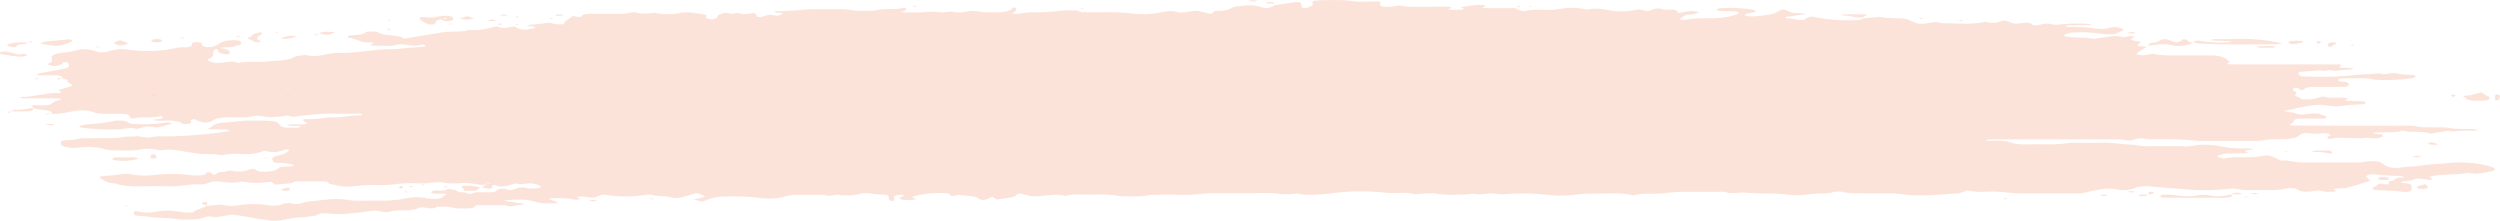<svg width="1325" height="117" viewBox="0 0 1325 117" fill="none" xmlns="http://www.w3.org/2000/svg">
<path d="M272.611 13.117C272.576 13.167 272.576 13.219 272.611 13.269V13.117Z" fill="#F8C8B4" fill-opacity="0.5"/>
<path d="M1299.33 86.218C1302.22 86.039 1305.2 86.039 1308.1 86.218C1312.79 86.53 1317.04 87.304 1320.25 88.428C1320.88 88.555 1321.4 88.729 1321.76 88.936C1322.12 89.142 1322.31 89.374 1322.31 89.61C1322.31 89.846 1322.12 90.078 1321.76 90.285C1321.4 90.491 1320.88 90.666 1320.25 90.792C1317.92 91.341 1315.34 91.778 1312.6 92.087C1311.24 92.214 1308.66 91.452 1307.69 91.656C1301.66 92.799 1294.18 92.189 1288.38 93.46C1286.21 93.942 1288.62 93.942 1288.79 94.578C1288.95 95.213 1288.62 95.619 1286.21 95.213C1283.8 94.806 1281.79 94.095 1279.13 95.213C1277.84 95.772 1273.98 96.178 1273.1 96.356C1272.21 96.534 1272.53 96.991 1273.82 96.991C1276.64 97.144 1278.08 97.754 1278.08 98.516V100.853C1277.98 101.002 1277.78 101.143 1277.5 101.266C1277.22 101.389 1276.86 101.493 1276.44 101.569C1276.02 101.646 1275.56 101.694 1275.08 101.711C1274.6 101.727 1274.12 101.712 1273.66 101.667C1271.81 101.514 1271.16 101.26 1268.27 101.082C1265.37 100.904 1262.39 100.93 1259.58 100.752C1259.21 100.729 1258.87 100.682 1258.57 100.614C1258.27 100.546 1258.01 100.459 1257.82 100.359C1257.63 100.258 1257.51 100.146 1257.47 100.03C1257.42 99.914 1257.46 99.796 1257.57 99.685C1258.41 98.986 1259.4 98.307 1260.54 97.652C1261.59 96.915 1262.88 97.449 1263.92 97.652C1264.97 97.855 1266.1 97.83 1266.1 97.398C1266.18 96.966 1266.18 96.534 1266.1 96.102C1269.88 95.975 1268.35 94.12 1272.77 94.12C1273.01 94.139 1273.26 94.132 1273.47 94.099C1273.69 94.067 1273.87 94.011 1273.97 93.942C1274.08 93.874 1274.1 93.795 1274.05 93.721C1273.99 93.647 1273.85 93.582 1273.66 93.536C1273.34 93.434 1272.93 93.282 1272.53 93.282C1267.72 93.193 1262.98 92.885 1258.45 92.367C1257.86 92.328 1257.24 92.337 1256.66 92.393C1256.08 92.448 1255.56 92.549 1255.13 92.686C1254.71 92.822 1254.4 92.99 1254.23 93.174C1254.07 93.358 1254.05 93.552 1254.19 93.739C1254.76 94.437 1255.46 95.124 1256.28 95.797C1252.09 97.118 1247.99 98.465 1243.48 99.659C1242.2 99.99 1240.91 99.558 1237.93 99.99C1234.96 100.421 1239.46 100.98 1237.93 101.362C1236.9 101.573 1235.7 101.685 1234.47 101.685C1233.24 101.685 1232.04 101.573 1231.01 101.362C1229.89 101.209 1229.48 100.65 1227.39 101.057C1223.13 101.895 1219.51 101.971 1217.09 100.117C1216.21 99.532 1212.43 99.583 1210.49 100.117C1209.36 100.385 1208.05 100.576 1206.67 100.677C1205.28 100.777 1203.84 100.786 1202.45 100.701C1196.74 100.472 1190.62 101.362 1185.31 100.091C1184.68 99.984 1183.97 99.929 1183.26 99.929C1182.54 99.929 1181.84 99.984 1181.21 100.091C1172.96 101.03 1163.94 101.03 1155.7 100.091C1150.55 99.795 1145.48 99.396 1140.49 98.897C1138.89 98.66 1137.07 98.614 1135.37 98.769C1133.67 98.923 1132.2 99.266 1131.24 99.735C1130.32 100.207 1128.85 100.546 1127.15 100.679C1125.45 100.812 1123.65 100.729 1122.15 100.447C1120.86 100.108 1119.24 99.922 1117.56 99.922C1115.88 99.922 1114.26 100.108 1112.97 100.447C1111.12 100.853 1108.55 101.031 1106.86 101.641C1106.08 101.935 1105.09 102.165 1103.97 102.311C1102.85 102.457 1101.63 102.515 1100.42 102.48H1070.81C1064.94 102.48 1059.87 101.235 1053.67 101.565C1051.75 101.715 1049.74 101.731 1047.8 101.613C1045.85 101.494 1044.01 101.244 1042.41 100.879C1040.23 101.565 1039.35 102.835 1035 102.556C1027.31 103.481 1018.99 103.753 1010.86 103.343C1004.11 101.946 996.461 102.683 989.3 102.48C984.633 102.327 980.369 102.734 976.587 101.667C975.925 101.561 975.195 101.507 974.455 101.507C973.714 101.507 972.984 101.561 972.322 101.667C968.38 102.988 962.828 102.251 958.563 102.988C956.617 103.313 954.448 103.482 952.247 103.482C950.045 103.482 947.877 103.313 945.93 102.988C944.127 102.769 942.227 102.64 940.298 102.607C935.432 102.653 930.567 102.508 925.814 102.175C922.193 101.667 917.446 103.14 914.147 101.667H898.054C892.587 101.485 887.061 101.729 881.962 102.378C877.536 103.115 871.18 102.098 866.593 103.394C866.37 103.432 866.122 103.452 865.869 103.452C865.616 103.452 865.367 103.432 865.145 103.394C858.949 102.022 851.868 102.632 845.109 102.632C841.726 102.575 838.345 102.757 835.212 103.166C832.667 103.507 829.931 103.682 827.166 103.682C824.401 103.682 821.665 103.507 819.12 103.166C812.632 102.438 805.614 102.323 798.923 102.835C797.887 102.948 796.788 102.993 795.695 102.966C794.602 102.94 793.537 102.844 792.567 102.683C788.785 101.87 784.762 103.75 780.738 102.683C773.961 103.493 766.447 103.429 759.818 102.505C758.829 102.466 757.829 102.466 756.841 102.505C753.864 102.327 751.369 103.42 747.587 102.505C745.737 102.022 741.875 102.353 738.897 102.353C736.513 102.31 734.158 102.164 731.897 101.921C724.953 101.185 717.438 101.185 710.494 101.921C703.011 102.734 694.964 104.131 686.918 102.556C685.296 102.843 683.467 102.994 681.607 102.994C679.748 102.994 677.919 102.843 676.297 102.556C672.484 102.251 668.517 102.191 664.629 102.378H642.422C636.709 102.53 632.042 103.521 626.329 103.267C621.432 103.115 616.5 103.115 611.604 103.267C610.157 103.285 608.748 103.416 607.5 103.648C603.316 104.411 598.81 103.903 594.465 104.055C589.792 103.157 584.217 102.848 578.855 103.191C574.108 103.191 568.958 102.657 564.694 103.826C559.464 102.556 554.716 103.75 549.727 104.055C548.741 104.092 547.741 104.056 546.805 103.95C545.87 103.844 545.025 103.671 544.336 103.445C543.049 103.115 540.876 102.53 539.911 102.683C538.945 102.835 538.784 103.471 538.141 103.877C536.37 104.97 532.186 105.046 529.692 105.554C527.198 106.062 527.761 105.275 527.198 104.944C525.266 103.902 525.669 104.233 523.979 105.173C522.289 106.113 519.714 106.189 518.829 105.325C516.979 103.598 511.829 103.903 508.289 103.293C507.886 103.216 506.84 103.471 505.875 103.725C504.909 103.979 503.783 103.928 503.783 103.496C503.461 102.48 501.61 102.276 498.794 102.276C496.119 102.252 493.456 102.4 490.967 102.71C488.478 103.02 486.213 103.486 484.311 104.08C482.782 104.538 483.908 104.665 484.713 105.224C485.517 105.783 486.644 105.097 485.517 105.605C484.479 105.805 483.319 105.933 482.112 105.981C480.906 106.03 479.68 105.997 478.517 105.884C477.858 105.775 477.351 105.592 477.098 105.371C476.845 105.15 476.863 104.907 477.149 104.69C477.49 104.398 478.009 104.131 478.678 103.902C479.322 103.598 479.161 103.267 477.873 103.267C477.403 103.237 476.918 103.237 476.448 103.267C475.977 103.298 475.532 103.358 475.138 103.445C474.475 103.649 474.049 103.918 473.931 104.207C473.849 104.52 473.849 104.835 473.931 105.148C473.85 105.681 474.494 106.316 472.241 106.621C471.839 106.189 471.034 105.783 471.034 105.325C470.954 105.021 470.954 104.715 471.034 104.411C471.114 103.699 470.39 103.14 467.896 103.14C465.972 103.138 464.074 102.999 462.344 102.734C461.438 102.487 460.282 102.351 459.085 102.351C457.889 102.351 456.732 102.487 455.826 102.734C454.266 103.177 452.325 103.464 450.249 103.559C448.172 103.654 446.053 103.552 444.159 103.267C442.228 103.013 439.412 104.436 436.917 103.267H420.825C419.36 103.307 418.003 103.526 417.043 103.877C415.078 104.582 412.397 105.049 409.46 105.197C406.523 105.346 403.514 105.166 400.95 104.69C394.897 104.081 388.472 103.933 382.202 104.258C377.938 104.233 374.96 106.037 373.19 106.52C371.42 107.002 371.501 106.799 369.569 106.24C367.638 105.681 366.834 105.656 370.535 105.046C374.236 104.436 374.397 104.004 371.259 103.013C370.455 102.708 369.569 102.149 367.799 102.708L361.282 104.614C360.937 104.726 360.524 104.815 360.068 104.876C359.612 104.937 359.122 104.968 358.626 104.968C358.131 104.968 357.641 104.937 357.185 104.876C356.729 104.815 356.316 104.726 355.971 104.614C352.994 103.75 348.327 104.258 345.35 103.242C344.465 102.937 342.775 103.14 341.327 103.394C338.516 103.837 335.435 104.083 332.296 104.113C329.157 104.144 326.034 103.959 323.142 103.572C322.28 103.437 321.393 103.318 320.487 103.216C318.797 103.115 318.073 103.496 317.188 103.877C314.854 104.97 314.693 104.995 310.75 104.36C310.133 104.249 309.452 104.179 308.748 104.152C308.043 104.126 307.328 104.145 306.647 104.207C305.601 104.334 305.601 104.538 306.647 104.868C307.059 105.105 307.331 105.363 307.452 105.63C306.566 105.834 305.359 105.834 304.796 105.834C302.985 105.44 300.928 105.172 298.763 105.05C296.599 104.927 294.376 104.952 292.244 105.122C290.796 105.249 290.715 105.452 291.761 105.808C292.835 106.122 293.831 106.462 294.738 106.825C295.157 107.029 295.38 107.267 295.382 107.511C295.382 107.714 294.658 107.714 294.175 107.714C293.696 107.739 293.206 107.739 292.727 107.714C291.042 107.84 289.284 107.827 287.62 107.675C285.957 107.524 284.445 107.24 283.232 106.85C279.048 105.351 273.576 105.732 268.266 106.113C267.863 106.113 267.381 106.393 267.381 106.393C267.718 106.507 268.096 106.61 268.507 106.697L277.197 107.942C278.002 108.07 277.599 108.552 276.473 108.552C273.496 108.527 270.921 110.178 267.783 108.756H253.139C252.575 108.756 251.61 109.213 251.61 109.467C251.56 109.62 251.414 109.768 251.179 109.903C250.944 110.037 250.625 110.156 250.242 110.251C249.859 110.346 249.419 110.415 248.949 110.455C248.479 110.495 247.988 110.505 247.506 110.483C244.931 110.483 241.713 110.687 239.46 109.975C237.207 109.264 234.23 109.619 231.413 109.619C231.374 109.763 231.227 109.903 230.984 110.025C230.742 110.148 230.41 110.25 230.018 110.325C229.625 110.399 229.182 110.443 228.726 110.453C228.269 110.463 227.811 110.438 227.39 110.382C225.298 110.178 223.689 109.416 221.516 110.382C220.755 110.785 219.624 111.105 218.274 111.3C216.923 111.495 215.416 111.556 213.953 111.474C212.747 111.4 211.504 111.415 210.318 111.516C209.133 111.617 208.037 111.803 207.113 112.059C206.796 112.177 206.402 112.271 205.957 112.336C205.512 112.401 205.028 112.435 204.539 112.435C204.049 112.435 203.565 112.401 203.12 112.336C202.676 112.271 202.281 112.177 201.964 112.059C201.298 111.85 200.437 111.715 199.509 111.674C198.581 111.633 197.636 111.688 196.814 111.83C182.411 113.583 181.365 113.786 173.319 113.126C170.181 112.846 169.376 113.202 168.491 113.761C167.606 114.32 164.709 114.574 162.537 114.904C161.247 115.099 159.857 115.22 158.433 115.26C153.122 115.438 149.34 117.369 143.949 116.937C138.967 116.352 134.193 115.602 129.707 114.701C127.929 114.471 126.207 114.199 124.558 113.888C123.512 113.71 123.109 113.685 122.063 113.888C119.247 114.346 116.592 114.752 114.017 115.159C111.12 114.295 109.109 114.803 107.097 115.565C106.515 115.809 105.74 116.001 104.851 116.121C103.962 116.241 102.989 116.286 102.028 116.251C99.534 116.251 96.556 116.607 94.706 116.251C89.958 115.311 84.406 115.641 79.579 114.955C77.835 114.71 75.994 114.539 74.107 114.447C70.888 114.295 70.888 113.507 70.888 112.745C70.969 112.364 71.049 111.627 72.9 112.008C74.374 112.422 76.278 112.651 78.251 112.651C80.224 112.651 82.128 112.422 83.602 112.008C85.127 111.768 86.807 111.644 88.51 111.644C90.213 111.644 91.893 111.768 93.418 112.008C95.269 112.16 97.441 112.618 98.729 112.694C100.016 112.77 102.591 112.567 102.591 112.389C103.476 110.966 108.143 110.331 109.431 109.035C111.262 108.951 113.067 108.815 114.822 108.629C116.029 108.629 116.753 108.247 118.362 108.629C119.464 108.927 120.843 109.106 122.292 109.138C123.741 109.17 125.185 109.054 126.408 108.806C128.723 108.386 131.333 108.155 134.002 108.133C136.67 108.111 139.315 108.298 141.696 108.679C142.318 108.821 143.024 108.922 143.773 108.974C144.521 109.027 145.296 109.031 146.049 108.986C146.803 108.94 147.519 108.847 148.154 108.711C148.789 108.576 149.33 108.401 149.743 108.197C150.028 108.034 150.434 107.895 150.927 107.793C151.42 107.691 151.985 107.629 152.571 107.611C153.158 107.594 153.749 107.622 154.294 107.693C154.839 107.764 155.32 107.876 155.697 108.019C156.349 108.088 157.046 108.103 157.723 108.063C158.399 108.023 159.031 107.929 159.559 107.79C162.697 106.393 168.089 106.545 172.273 105.859C174.482 105.561 176.885 105.436 179.28 105.494C181.675 105.551 183.991 105.79 186.032 106.189C189.733 106.697 194.722 106.189 199.067 106.342C204.866 106.538 210.701 106.089 215.562 105.071C217.09 104.694 218.974 104.489 220.913 104.489C222.852 104.489 224.736 104.694 226.264 105.071C227.937 105.383 229.931 105.474 231.816 105.325C234.954 105.046 234.471 103.801 236.644 103.191C236 103.013 236.322 102.657 234.873 102.657H230.528C230.176 102.635 229.844 102.589 229.553 102.522C229.263 102.455 229.022 102.37 228.846 102.271C228.67 102.172 228.564 102.062 228.535 101.949C228.506 101.836 228.555 101.722 228.678 101.616C228.792 101.477 229.003 101.348 229.295 101.238C229.588 101.128 229.954 101.04 230.367 100.98H234.793C235.424 100.939 235.997 100.835 236.43 100.685C236.864 100.534 237.136 100.344 237.207 100.142C238.641 100.212 239.976 100.417 241.038 100.729C242.1 101.042 242.839 101.448 243.161 101.895H246.138C248.391 103.039 249.598 103.039 252.012 101.895H260.058C263.679 101.895 262.472 100.676 264.403 100.294C264.955 100.148 265.653 100.067 266.375 100.067C267.096 100.067 267.795 100.148 268.346 100.294C270.197 100.879 270.921 101.006 273.013 100.142C275.105 99.278 277.117 98.999 280.094 99.837C280.979 100.015 282.991 99.837 284.358 99.837C284.81 99.803 285.235 99.74 285.608 99.653C285.982 99.566 286.295 99.455 286.531 99.329C287.577 98.541 283.312 97.169 280.818 97.169C278.324 97.169 276.071 98.16 273.415 97.169L269.07 98.414C268.656 98.556 268.148 98.666 267.581 98.738C267.015 98.81 266.405 98.841 265.796 98.828C265.187 98.816 264.595 98.761 264.061 98.668C263.528 98.574 263.068 98.444 262.714 98.287C262.017 98.101 261.189 97.97 260.3 97.906C259.978 97.677 260.783 97.449 259.254 97.296C257.725 97.144 257.242 97.525 257.242 97.906C253.139 98.236 249.759 96.788 246.38 96.966C243 97.144 238.816 97.449 236.322 96.966C231.252 95.95 227.31 97.372 222.723 97.195C217.915 96.851 212.877 97.049 208.481 97.754C205.271 98.092 201.86 98.197 198.504 98.058C194.641 98.018 190.798 98.243 187.239 98.719C182.491 99.456 178.388 98.186 174.445 97.372C174.204 96.407 172.434 96.102 169.537 96.102H156.502C154.732 97.626 149.823 97.347 146.202 97.83C145.961 97.855 145.237 97.474 144.674 97.118C144.11 96.763 144.593 96.051 142.26 96.432C140.381 96.781 138.242 96.965 136.064 96.965C133.885 96.965 131.747 96.781 129.868 96.432C128.822 96.305 128.259 96.077 127.454 96.305C123.431 97.499 119.569 96.382 115.385 96.127C111.201 95.873 109.672 98.033 105.488 97.754C99.694 97.372 95.752 98.999 90.039 98.77C84.683 98.632 79.301 98.632 73.946 98.77C71.517 98.873 69.046 98.782 66.756 98.507C64.466 98.232 62.429 97.781 60.831 97.195C56.083 97.017 55.6 95.594 53.508 94.654C53.19 94.535 52.976 94.393 52.886 94.24C52.797 94.088 52.836 93.93 52.998 93.784C53.161 93.638 53.442 93.507 53.814 93.406C54.186 93.304 54.635 93.235 55.118 93.205C57.96 93.168 60.726 92.906 63.164 92.443C64.166 92.221 65.36 92.102 66.584 92.102C67.807 92.102 69.001 92.221 70.003 92.443C71.64 92.782 73.516 92.99 75.466 93.047C77.415 93.105 79.38 93.011 81.188 92.773C84.503 92.36 88.044 92.159 91.608 92.18C95.171 92.202 98.686 92.447 101.947 92.9C105.246 93.155 108.787 93.104 109.591 91.605C109.833 91.147 110.959 91.198 111.603 91.605L113.534 92.723C114.128 92.486 114.59 92.22 114.902 91.935C115.546 90.944 118.603 91.376 120.615 90.69C122.627 90.004 123.834 90.919 125.443 90.919C126.811 90.985 128.21 90.895 129.386 90.665C130.571 90.392 131.651 90.076 132.604 89.724C133.972 89.318 135.179 89.369 135.581 89.928C135.643 90.233 136.083 90.519 136.805 90.723C137.527 90.927 138.475 91.034 139.443 91.02C140.411 91.063 141.397 91.037 142.329 90.945C143.261 90.853 144.117 90.696 144.835 90.487C146.252 90.07 147.305 89.545 147.892 88.962C148.536 88.225 151.352 88.225 152.72 88.225C154.088 88.225 155.697 87.946 155.697 87.692C155.697 87.438 154.651 87.158 153.927 86.98C152.758 86.715 151.451 86.517 150.065 86.396C148.214 86.294 144.995 86.421 144.995 85.811C144.513 84.82 143.225 83.652 146.041 82.737C147.4 82.354 148.853 82.005 150.386 81.695C151.459 81.035 152.425 80.374 153.283 79.713C153.324 79.638 153.3 79.561 153.215 79.49C153.131 79.418 152.987 79.355 152.8 79.307C152.157 79.231 152.157 79.078 152.157 79.078C150.547 79.434 149.26 79.917 147.731 80.298C147.014 80.512 146.064 80.632 145.076 80.632C144.088 80.632 143.138 80.512 142.421 80.298C141.214 80.018 139.926 79.815 138.8 80.298C137.686 80.811 136.136 81.214 134.328 81.462C132.52 81.709 130.528 81.79 128.581 81.695C126.684 81.508 124.674 81.466 122.716 81.572C120.757 81.678 118.907 81.929 117.316 82.305C113.293 81.263 107.982 82 103.718 81.263L97.281 80.222C93.74 79.662 90.119 78.773 85.694 79.662C85.13 79.739 83.843 79.535 83.038 79.358C81.908 79.079 80.543 78.91 79.112 78.874C77.681 78.838 76.249 78.936 74.992 79.154C69.601 80.171 64.21 79.662 58.899 79.662C57.464 79.581 56.159 79.348 55.198 79.002C53.485 78.451 51.277 78.08 48.873 77.939C46.469 77.798 43.986 77.894 41.761 78.214C40.704 78.355 39.552 78.41 38.411 78.373C37.27 78.337 36.177 78.21 35.231 78.005C34.286 77.8 33.519 77.523 33 77.2C32.482 76.877 32.23 76.518 32.266 76.156C32.105 74.555 32.588 74.301 36.289 74.25C39.99 74.2 42.083 73.082 45.784 73.234C48.756 73.31 51.743 73.31 54.715 73.234C58.63 73.373 62.586 73.134 66.061 72.548C67.428 72.269 69.923 72.446 71.693 72.269C74.831 71.964 76.843 73.386 79.739 72.751C82.3 72.267 85.344 72.103 88.269 72.294C94.045 72.228 99.774 71.938 105.327 71.43C110.961 71.025 116.381 70.366 121.42 69.474C121.466 69.252 121.241 69.034 120.791 68.864C120.342 68.694 119.703 68.585 119.006 68.559C116.592 68.559 113.051 68.61 111.684 68.559C110.316 68.508 110.074 68.203 110.798 67.924C112.89 67.085 112.89 65.84 116.189 65.256L129.868 63.96H140.57C145.317 63.96 147.248 64.493 148.616 66.501C149.099 67.238 149.984 67.619 152.237 67.619C154.193 67.657 156.155 67.657 158.111 67.619C158.674 67.593 159.398 67.085 159.479 67.06C159.559 67.034 158.433 66.755 158.433 66.755C156.986 66.781 155.535 66.781 154.088 66.755C153.364 66.729 151.835 66.348 152.237 66.272C152.639 66.196 153.444 66.018 153.444 66.018C155.858 65.866 159.318 65.916 160.766 65.865C162.215 65.815 163.18 65.662 162.215 64.976C160.042 63.553 159.559 63.02 164.065 63.121C168.571 63.223 172.273 62.13 176.618 62.232C180.963 62.334 183.94 61.495 187.641 61.216C189.331 61.089 192.228 61.267 191.986 60.657C191.745 60.047 189.25 60.276 186.756 60.276H179.353C173.516 60.102 167.633 60.382 162.215 61.089C160.686 61.368 158.996 61.19 156.904 61.724C154.812 62.258 153.283 61.216 151.915 61.317C150.547 61.419 149.34 61.8 147.973 61.8C146.597 61.92 145.2 62.013 143.788 62.08C140.168 62.283 137.512 60.555 133.087 61.749C129.707 62.588 125.443 62.105 121.661 62.105C119.725 62.081 117.813 62.249 116.196 62.587C114.579 62.924 113.338 63.413 112.649 63.985C110.316 65.459 107.097 65.23 103.959 63.579C103.718 63.426 103.718 63.121 102.993 63.248C102.269 63.376 101.143 63.274 101.143 63.706C101.143 64.138 101.545 64.417 101.143 65.078C100.74 65.739 97.361 66.094 96.717 65.586C96.173 65.01 94.955 64.522 93.311 64.22C91.666 63.918 89.72 63.825 87.866 63.96C86.398 64.024 84.909 64.024 83.441 63.96C82.597 63.855 81.811 63.709 81.107 63.528C81.856 63.34 82.699 63.194 83.602 63.096C85.291 63.02 86.257 62.766 86.257 62.232C86.129 61.95 85.798 61.681 85.291 61.444C81.671 62.842 75.797 61.622 71.613 62.588C69.762 62.994 69.038 62.715 68.716 61.851C68.394 60.987 67.75 60.326 64.773 60.326H55.922C54.697 60.368 53.459 60.308 52.33 60.152C51.201 59.996 50.22 59.749 49.485 59.437C48.325 58.935 46.585 58.597 44.642 58.498C42.699 58.398 40.71 58.544 39.105 58.904C35.484 59.462 32.105 60.555 27.438 60.326C27.358 59.336 27.116 58.446 22.771 58.319C21.182 58.155 19.707 57.896 18.426 57.557C18.104 57.303 17.38 57.099 17.38 56.769C17.38 56.439 15.047 56.083 17.38 55.804C18.806 55.689 20.3 55.689 21.725 55.804C22.416 55.86 23.136 55.868 23.837 55.829C24.539 55.789 25.206 55.703 25.793 55.575C26.38 55.448 26.874 55.282 27.241 55.089C27.608 54.896 27.84 54.681 27.921 54.457C28.484 53.771 30.979 53.288 32.427 52.653C32.588 52.602 31.703 52.119 31.22 52.119H12.23C11.587 52.119 9.977 51.713 10.38 51.611C10.782 51.51 11.506 51.332 11.506 51.332C15.69 51.51 18.587 50.544 22.208 50.163C23.978 49.985 25.507 49.401 27.277 49.401C30.818 49.223 34.599 49.502 30.818 47.851C32.368 47.251 34.092 46.698 35.967 46.199C39.186 45.488 38.623 44.878 36.611 43.989C35.565 43.531 35.726 42.413 35.565 42.235C35.404 42.057 34.278 41.956 33.473 41.829C32.507 39.949 31.622 39.949 29.208 39.949H21.886C20.965 39.881 20.074 39.779 19.231 39.644C19.794 39.39 20.116 39.059 20.84 38.907C23.656 38.322 26.553 37.789 29.53 37.281C36.691 36.036 37.013 35.858 36.128 33.317C36.048 33.139 34.358 32.834 34.358 32.834L33.473 33.164C33.377 33.472 33.086 33.77 32.615 34.041C32.145 34.311 31.506 34.549 30.737 34.74C29.53 35.096 28.082 35.045 27.277 34.74C26.473 34.435 24.3 34.13 25.507 33.749C28.404 32.809 27.358 31.691 27.358 30.649C27.225 30.03 27.767 29.415 28.894 28.906C30.021 28.398 31.666 28.027 33.553 27.854C35.876 27.661 38.043 27.315 39.91 26.838C44.416 25.466 47.635 26.101 50.934 27.27C51.309 27.423 51.791 27.546 52.342 27.632C52.893 27.717 53.498 27.761 54.112 27.761C54.725 27.761 55.33 27.717 55.881 27.632C56.432 27.546 56.914 27.423 57.29 27.27C58.266 26.917 59.438 26.624 60.75 26.406C62.52 26.101 65.015 25.898 66.302 26.101C70.613 26.832 75.507 27.149 80.382 27.014C85.257 26.879 89.9 26.296 93.74 25.338C94.511 25.16 95.44 25.063 96.395 25.059C101.786 25.262 101.786 24.093 101.786 23.001C101.809 22.887 101.917 22.777 102.103 22.679C102.289 22.581 102.547 22.499 102.854 22.439C103.162 22.379 103.511 22.343 103.871 22.335C104.231 22.327 104.593 22.346 104.925 22.391C105.805 22.494 106.563 22.681 107.097 22.925C107.097 23.179 106.614 23.458 107.097 23.839C107.58 24.221 108.143 24.907 109.189 24.907C110.134 25.001 111.154 24.986 112.067 24.865C112.981 24.744 113.729 24.525 114.178 24.246C115.465 23.636 116.27 22.874 117.638 22.29C118.328 21.967 119.266 21.705 120.363 21.527C121.46 21.349 122.681 21.262 123.914 21.273C124.399 21.263 124.885 21.284 125.343 21.335C125.801 21.387 126.22 21.468 126.575 21.572C126.93 21.677 127.212 21.804 127.405 21.945C127.598 22.086 127.697 22.238 127.696 22.391C127.857 23.128 128.259 23.941 124.96 24.17C124.316 25.059 121.983 25.059 119.73 25.059C119.286 25.041 118.835 25.052 118.403 25.09C117.971 25.127 117.568 25.192 117.216 25.279C116.864 25.367 116.571 25.475 116.353 25.599C116.136 25.723 115.998 25.859 115.948 25.999C115.269 26.011 114.627 26.099 114.138 26.249C113.65 26.398 113.35 26.598 113.293 26.812C112.73 28.311 113.936 29.861 110.477 31.259C108.867 31.945 112.649 33.546 116.109 33.393C119.569 33.241 122.707 31.843 126.167 33.393C130.914 32.224 136.627 33.139 141.536 32.58C146.444 32.021 153.122 32.326 155.858 30.192C156.582 29.658 159.881 29.455 161.973 29.099C168.089 30.827 171.468 28.591 176.135 28.286C176.618 28.235 177.422 28.057 177.422 28.057C188.687 28.591 198.182 25.745 209.608 26.05C214.52 25.479 219.582 25.045 224.735 24.754C225.218 24.729 225.459 24.221 225.218 23.941C224.976 23.662 224.172 23.458 223.287 23.662C222.555 23.87 221.744 24.049 220.873 24.195C217.252 24.576 213.711 22.823 210.412 23.738C207.113 24.652 202.849 24.195 199.067 24.195C198.592 24.234 198.094 24.234 197.619 24.195C195.285 23.839 196.975 23.484 197.619 23.153C198.262 22.823 198.101 22.544 196.814 22.544C190.136 22.874 189.572 20.282 184.423 20.003C184.664 19.596 184.584 18.834 185.147 18.834C188.607 18.478 192.549 18.554 193.917 17.03C194.32 16.598 199.952 16.547 200.354 17.03C202.286 19.19 210.976 18.275 213.47 20.079C213.953 20.435 214.194 20.587 215.803 20.257C217.413 19.927 219.102 19.672 220.792 19.393L234.954 17.081C239.299 16.42 244.931 17.182 248.633 15.836C255.311 16.522 258.851 14.667 263.84 13.981C263.907 14.123 264.074 14.26 264.329 14.379C264.584 14.499 264.921 14.599 265.315 14.672C265.708 14.745 266.149 14.789 266.604 14.802C267.059 14.814 267.517 14.794 267.944 14.743C269.604 14.542 271.218 14.305 272.772 14.032C273.113 14.374 273.665 14.692 274.397 14.967C275.129 15.242 276.026 15.468 277.036 15.632C278.646 15.963 283.876 15.023 283.876 14.387C283.876 14.235 282.508 14.082 281.784 13.93L279.289 13.498C279.611 13.396 280.174 13.193 280.174 13.193C283.504 13.019 286.715 12.666 289.669 12.151C291.359 11.77 292.566 12.431 294.738 12.787C296.911 13.142 299.164 12.863 299.164 12.228C298.842 11.033 301.739 10.373 302.382 9.255C303.026 8.137 305.279 8.721 306.164 8.924C307.049 9.128 308.176 9.026 308.176 8.62C308.214 8.426 308.378 8.238 308.659 8.065C308.94 7.893 309.332 7.742 309.808 7.62C310.285 7.498 310.836 7.409 311.428 7.358C312.02 7.307 312.638 7.295 313.245 7.324H326.119C327.532 7.408 328.986 7.392 330.377 7.278C331.768 7.164 333.062 6.954 334.165 6.663C334.729 6.511 336.821 6.511 336.821 6.511C340.12 7.756 343.66 6.993 347.201 6.79C349.181 7.252 351.578 7.502 354.04 7.502C356.502 7.502 358.899 7.252 360.879 6.79C363.504 6.212 366.051 6.603 368.829 7.029L368.926 7.044C374.397 7.781 374.397 7.654 374.397 8.645C374.193 8.946 374.193 9.258 374.397 9.56C374.781 9.825 375.472 10.034 376.328 10.144C376.672 10.18 377.034 10.193 377.394 10.184C377.755 10.176 378.106 10.144 378.427 10.092C378.749 10.04 379.035 9.969 379.269 9.882C379.502 9.795 379.679 9.694 379.788 9.585C380.271 8.848 380.512 7.73 381.88 7.425C383.248 7.12 384.616 6.434 386.547 7.12C388.478 7.806 390.329 6.384 392.421 7.12C394.513 7.857 396.847 7.298 399.019 6.892C399.26 6.841 400.789 7.222 400.789 7.298C400.789 7.375 400.548 7.324 400.789 7.756C401.031 8.188 400.95 9.001 401.755 9.001C403.927 9.331 404.33 8.67 406.019 8.188C407.709 7.705 408.836 7.883 410.767 8.188C412.698 8.493 414.307 7.781 414.709 7.222C415.112 6.663 412.939 6.663 411.732 6.663C411.292 6.586 410.929 6.472 410.686 6.333C410.203 6.282 410.364 6.257 410.686 6.053C411.008 5.85 411.893 5.85 411.893 5.85C418.894 6.18 425.089 4.834 431.929 4.834H445.205C447.135 4.82 449.044 4.96 450.757 5.24C454.941 6.129 459.367 5.647 463.631 5.647C467.091 4.453 471.919 4.961 476.184 4.656C477.552 4.656 479.241 3.589 480.287 4.656C480.609 4.986 480.046 5.494 478.839 5.85C477.632 6.206 477.471 6.511 478.839 6.511C482.195 6.687 485.621 6.687 488.977 6.511C491.896 6.142 495.152 6.142 498.07 6.511C500.162 6.841 503.541 5.774 505.553 6.358C507.564 6.943 510.863 6.485 513.599 5.952C514.208 5.851 514.884 5.799 515.571 5.799C516.257 5.799 516.933 5.851 517.542 5.952C519.998 6.381 522.786 6.583 525.588 6.536C531.14 6.688 535.244 6.206 536.531 4.3C536.692 4.173 536.934 3.716 537.416 3.944C537.899 4.173 538.784 4.427 538.784 4.656C538.631 5.25 538.281 5.838 537.738 6.409C537.577 6.663 535.727 6.816 536.773 7.146C537.819 7.476 539.348 7.324 540.716 7.146C542.4 6.869 544.183 6.656 546.026 6.511C551.829 6.645 557.65 6.34 563.004 5.621C565.176 5.291 568.636 5.621 571.533 5.621C571.53 5.838 571.785 6.047 572.247 6.207C572.709 6.367 573.344 6.466 574.027 6.485H585.856C590.694 6.408 595.533 6.633 600.098 7.146C602.611 7.453 605.327 7.555 607.998 7.444C610.669 7.333 613.209 7.012 615.386 6.511C617.478 6.104 620.938 5.291 624.237 6.511C624.88 6.765 628.501 6.638 629.628 6.307C634.053 5.088 637.352 6.257 639.444 6.892C641.536 7.527 642.904 7.222 642.904 6.409C643.065 6.155 644.111 5.748 644.594 5.748C649.261 5.926 651.353 5.062 653.365 3.894C654.089 3.462 656.664 3.335 658.434 3.106C659.902 2.829 661.632 2.723 663.322 2.806C665.013 2.89 666.557 3.158 667.687 3.563C671.147 4.681 671.469 4.58 675.17 3.207C675.262 3.073 675.262 2.935 675.17 2.801L682.653 1.683C689.09 0.667 689.332 0.717 689.895 3.03C689.895 3.335 689.815 3.792 689.895 3.944C689.976 4.097 690.7 4.325 690.7 4.325C691.507 4.286 692.276 4.19 692.953 4.046C694.442 3.644 695.415 3.083 695.688 2.471C696.091 1.734 694.482 0.743 697.056 0.336C699.317 0.072 701.746 -0.015 704.137 0.082C708.995 -0.143 713.955 0.096 718.379 0.768C720.471 1.124 725.138 0.768 728.518 0.768C731.897 0.768 731.897 0.768 731.414 2.496C731.324 2.726 731.492 2.959 731.889 3.154C732.286 3.349 732.887 3.494 733.587 3.563H735.035C738.334 3.944 740.265 2.471 743.081 3.106C745.898 3.741 749.197 3.563 751.611 3.563H758.933C761.91 3.563 765.933 3.487 767.784 3.563C769.635 3.639 769.313 3.97 768.508 4.529C767.703 5.088 766.175 4.376 767.703 4.91C769.232 5.443 775.428 5.164 775.75 4.91C776.072 4.656 774.784 4.148 774.221 3.766C777.922 3.462 780.819 2.445 785.003 2.572C787.98 2.648 787.256 3.385 786.451 3.665C785.647 3.944 785.808 4.3 787.176 4.3C788.646 4.351 790.13 4.351 791.601 4.3H803.107C803.921 5.004 805.486 5.597 807.533 5.977C813.165 4.325 820.809 5.901 826.925 4.732C828.723 4.341 830.856 4.131 833.04 4.131C835.224 4.131 837.356 4.341 839.155 4.732C839.96 5.011 841.247 5.012 841.73 5.012C845.994 4.097 849.776 4.834 853.075 5.494C854.904 5.86 857.025 6.055 859.19 6.055C861.356 6.055 863.477 5.86 865.306 5.494C867.076 5.291 868.685 4.656 870.536 5.291C872.387 5.926 873.111 6.257 875.203 5.291C877.295 4.325 879.467 4.249 882.123 5.113H885.019C889.203 5.011 889.203 5.977 889.203 6.866C892.342 6.688 894.675 5.545 898.376 5.977C899.136 6.108 899.817 6.28 900.388 6.485C900.224 6.618 899.978 6.739 899.664 6.841C898.537 7.171 897.411 7.705 896.284 7.705C892.1 7.756 892.422 8.95 890.893 9.636C890.495 9.865 890.223 10.114 890.089 10.373C890.974 10.551 892.261 10.551 892.744 10.551C896.982 9.784 901.912 9.489 906.745 9.712C911.63 9.673 916.276 9.035 919.699 7.934C920.722 7.618 921.326 7.191 921.389 6.739C921.469 6.257 920.101 6.002 918.412 6.002C916.014 5.965 913.623 5.889 911.25 5.774C910.991 5.761 910.746 5.728 910.536 5.678C910.326 5.628 910.158 5.562 910.047 5.487C909.936 5.412 909.885 5.329 909.898 5.246C909.912 5.163 909.989 5.083 910.124 5.012C910.446 4.757 910.848 4.325 911.492 4.325C917.695 3.901 924.178 4.247 929.596 5.291C930.481 5.443 930.884 6.307 929.998 6.511C929.188 6.668 928.325 6.796 927.424 6.892C925.573 7.247 923.964 8.01 925.09 8.264C926.217 8.518 927.826 8.747 928.872 8.747C934.746 8.238 940.056 7.857 942.792 5.85C944.321 4.732 945.447 4.808 948.344 6.155C949.229 6.561 949.712 6.892 951.563 6.917C953.413 6.943 955.505 6.816 956.954 7.375L951.885 8.213C950.195 8.467 947.701 8.823 946.735 9.001C945.769 9.179 945.93 9.458 947.218 9.661C949.366 9.994 951.568 10.291 953.816 10.551C954.165 10.589 954.536 10.603 954.904 10.591C955.272 10.579 955.627 10.541 955.942 10.48C956.258 10.419 956.527 10.337 956.73 10.239C956.933 10.142 957.064 10.031 957.115 9.915C957.758 9.077 959.69 8.493 962.184 9.077C968.695 10.488 976.687 11.043 984.472 10.627C985.151 10.598 985.777 10.497 986.246 10.339C986.715 10.182 986.998 9.978 987.047 9.763L992.358 9.356C993.726 9.229 995.657 8.899 996.22 8.899C1000.08 9.814 1004.59 9.534 1008.77 9.814C1010.62 9.941 1011.67 10.601 1013.6 11.44C1015.53 12.278 1017.3 12.939 1020.36 12.482C1023.42 12.024 1026.15 11.211 1029.45 12.278C1036.61 12.278 1044.02 13.219 1050.85 11.77C1051.27 11.694 1051.74 11.655 1052.22 11.655C1052.7 11.655 1053.17 11.694 1053.59 11.77C1056.89 12.787 1059.63 11.567 1060.67 11.262C1061.72 10.957 1062.68 10.703 1063.97 11.262C1067.43 12.685 1067.75 12.787 1072.02 12.177C1074.99 11.745 1076.2 12.101 1076.76 12.787C1077.33 13.473 1079.26 13.6 1081.43 13.041C1083.6 12.482 1085.62 12.278 1087.95 12.914C1088.51 13.142 1090.2 13.142 1090.2 13.142C1095.58 12.41 1101.57 12.25 1107.26 12.685C1107.66 12.685 1108.87 12.837 1108.47 12.939C1108.06 13.041 1107.42 13.244 1107.42 13.244L1095.83 13.498C1095.43 13.498 1094.14 13.574 1094.71 13.777C1095.27 13.981 1095.75 14.311 1096.32 14.311C1101.64 14.156 1106.99 14.473 1111.77 15.226C1113.78 15.607 1115.87 15.302 1118.44 14.641C1121.02 13.981 1122.95 14.591 1124.72 15.15C1125.18 15.305 1125.43 15.509 1125.43 15.721C1125.43 15.934 1125.18 16.138 1124.72 16.293C1121.66 18.224 1119.09 18.707 1112.09 17.691C1108.51 17.211 1104.61 17.019 1100.74 17.131C1099.01 17.11 1097.33 17.297 1096.02 17.657C1094.9 17.966 1094.14 18.383 1093.85 18.84C1093.87 18.838 1093.88 18.836 1093.9 18.834C1093.9 18.913 1093.86 18.994 1093.77 19.072C1098.36 20.38 1105.02 19.522 1109.83 20.613C1110.32 20.739 1112.09 20.053 1113.38 20.053C1117.16 19.723 1120.78 18.326 1125.2 19.723C1125.53 19.825 1128.1 19.215 1128.9 19.164C1129.71 19.113 1130.67 19.393 1131.56 19.393C1131.16 19.647 1130.27 19.901 1130.27 20.155C1129.07 21.172 1129.15 21.222 1132.44 21.832C1133.41 22.01 1135.18 21.883 1134.22 22.671C1132.04 24.373 1132.28 24.475 1137.92 24.703C1136.31 25.745 1134.54 26.812 1133.01 27.879C1132.36 28.286 1131.96 28.794 1133.57 29.099C1134.16 29.228 1134.86 29.297 1135.58 29.297C1136.3 29.297 1137 29.228 1137.59 29.099C1138.8 28.845 1140.73 28.591 1141.46 28.591C1147.73 29.861 1154.81 29.226 1161.49 29.404C1164.44 29.455 1167.4 29.455 1170.34 29.404C1172.55 29.293 1174.8 29.46 1176.62 29.869C1178.45 30.277 1179.69 30.895 1180.08 31.589C1180.48 31.996 1181.85 32.555 1181.85 32.758C1180.08 33.571 1179.6 34.13 1183.54 34.13H1238.34C1239.54 34.13 1241.96 34.155 1240.91 34.689C1238.42 35.934 1240.59 35.934 1243.4 35.934C1244.36 35.945 1245.31 35.997 1246.22 36.086C1246.62 36.137 1247.75 36.29 1247.35 36.391C1246.94 36.493 1246.7 36.696 1246.3 36.696L1236.97 37.56C1235.04 36.391 1231.9 38.145 1229.81 37.281L1219.35 38.043C1217.82 38.348 1218.06 38.856 1218.3 39.288C1218.54 39.72 1219.35 40.457 1219.99 40.457C1228.65 40.947 1237.55 40.791 1245.98 39.999C1250.57 39.364 1256.2 39.39 1261.19 38.856C1264.08 40.076 1267.46 38.246 1270.04 38.856C1272.33 39.422 1275.18 39.711 1278.08 39.669C1278.81 39.669 1280.1 39.999 1280.1 40.228C1280.27 40.449 1280.21 40.681 1279.94 40.892C1279.66 41.102 1279.18 41.279 1278.57 41.397C1272.42 42.363 1265.46 42.684 1258.69 42.312C1254.19 40.812 1248.39 41.676 1243.24 41.498C1240.11 41.422 1239.3 41.803 1239.3 42.413C1239.3 42.643 1239.57 42.865 1240.06 43.035C1240.55 43.204 1241.23 43.309 1241.96 43.328C1244.45 43.455 1244.77 43.989 1244.93 44.7C1245.09 45.411 1243.89 46.072 1242.2 46.072H1226.1C1224.17 46.097 1222.16 46.224 1221.52 46.987C1221.12 47.317 1221.28 47.952 1219.18 47.622C1218.22 47.546 1218.78 47.088 1218.22 46.809C1217.66 46.529 1217.17 46.428 1216.37 46.529C1215.56 46.631 1215.56 46.402 1215.56 46.885C1215.56 47.368 1214.84 48.105 1215.56 48.257C1219.43 49.096 1214.04 50.544 1218.06 51.433C1219.18 51.662 1218.7 52.653 1221.36 52.653C1222.32 52.714 1223.3 52.712 1224.26 52.646C1225.22 52.58 1226.12 52.453 1226.91 52.272L1231.33 51.052C1234.55 52.45 1239.86 51.281 1243.65 51.992C1244.77 52.145 1244.53 52.424 1243.65 52.729C1242.76 53.034 1242.68 53.39 1243.65 53.39C1246.54 53.542 1249.44 53.568 1252.34 53.72C1252.98 53.745 1253.7 54.152 1253.78 54.406C1253.86 54.66 1253.46 55.194 1252.9 55.194C1248.18 55.428 1243.54 55.811 1239.06 56.337C1237.77 56.541 1235.28 56.236 1233.59 55.956C1232.38 55.731 1231.02 55.6 1229.62 55.574C1228.22 55.547 1226.82 55.626 1225.54 55.804L1217.49 57.252C1216.09 57.668 1214.52 58.027 1212.83 58.319C1209.85 58.7 1209.85 58.878 1212.83 59.259C1214.62 59.499 1216.21 59.864 1217.49 60.326C1219.67 61.089 1221.04 60.606 1223.53 60.326C1226.02 60.047 1229.32 59.818 1230.61 61.038C1231.09 61.165 1231.82 61.165 1231.82 61.165C1232.5 61.534 1232.96 61.938 1233.19 62.359C1233.27 62.512 1231.9 62.867 1231.17 62.867H1219.35C1217.01 62.867 1215.81 63.248 1215.81 64.011C1215.66 64.612 1215.08 65.194 1214.12 65.713C1212.75 66.526 1214.52 66.526 1215.64 66.526C1232.94 66.653 1250.24 66.653 1267.54 66.653C1272.77 66.679 1278.41 66.145 1283.15 67.415H1286.05C1290.31 67.669 1294.98 67.136 1299 67.924C1303.03 68.711 1307.69 68.102 1311.88 68.508C1312.28 68.534 1313.65 68.61 1313.01 68.788C1312.36 68.965 1311.72 69.296 1310.99 69.296C1308.56 69.219 1306.11 69.219 1303.67 69.296C1301.5 69.448 1299.73 70.058 1297.48 69.296C1294.5 69.778 1291.6 70.287 1288.54 70.719C1288.06 70.795 1286.94 70.465 1286.21 70.287C1283.07 69.55 1277.28 70.21 1275.03 69.55C1272.77 68.889 1271.81 69.931 1270.2 69.931C1266.58 70.058 1262.39 70.236 1258.53 70.236C1258.21 70.236 1257.73 70.515 1257.73 70.515C1258.01 70.644 1258.37 70.756 1258.77 70.846C1259.19 70.925 1259.66 70.969 1260.14 70.973C1262.8 71.074 1263.28 71.684 1262.8 72.319C1262.43 72.665 1261.66 72.954 1260.64 73.128C1259.63 73.302 1258.44 73.349 1257.32 73.26C1255.55 73.132 1253.95 72.802 1252.01 73.26L1241.07 73.107C1240.41 73.007 1239.68 72.968 1238.95 72.995C1238.22 73.022 1237.54 73.114 1236.97 73.26C1236.08 73.539 1234.63 73.945 1233.75 73.26C1233.55 73.124 1233.45 72.977 1233.45 72.828C1233.45 72.678 1233.55 72.531 1233.75 72.396L1233.83 72.356C1234.85 71.886 1235.88 71.416 1234.23 70.922C1232.54 70.414 1230.61 70.49 1229.4 70.769C1228.2 71.049 1226.83 70.897 1225.3 70.769C1221.6 70.363 1221.2 70.515 1220.63 70.769C1220.07 71.023 1218.86 71.227 1218.86 71.506C1217.41 73.361 1213.07 73.793 1207.76 73.793C1204.8 73.662 1201.79 73.879 1199.31 74.403C1198.03 74.625 1196.58 74.723 1195.13 74.682H1165.44C1157.67 73.857 1149.45 73.554 1141.3 73.793C1139.85 73.768 1138 73.844 1137.03 73.59C1134.3 72.904 1132.28 73.514 1131 73.971C1129.71 74.428 1128.34 74.759 1126.17 74.225C1124.96 73.967 1123.52 73.834 1122.07 73.844H1055.44C1055.11 73.841 1054.77 73.858 1054.46 73.896C1054.15 73.934 1053.87 73.992 1053.63 74.065C1053.39 74.139 1053.19 74.227 1053.06 74.324C1052.93 74.421 1052.87 74.526 1052.87 74.632H1058.42C1059.63 74.558 1060.88 74.585 1062.05 74.71C1063.22 74.835 1064.27 75.053 1065.1 75.343C1066.31 75.828 1067.95 76.194 1069.8 76.396C1071.65 76.599 1073.65 76.63 1075.56 76.486C1082.8 76.308 1090.36 76.995 1097.12 75.623C1103 75.623 1109.11 75.775 1114.82 75.623C1120.54 75.47 1124.96 76.664 1130.43 76.664C1133.65 77.391 1137.63 77.692 1141.54 77.503H1156.34C1157.79 77.503 1159.64 77.731 1160.69 77.503C1163.31 76.924 1166.48 76.642 1169.68 76.702C1172.88 76.762 1175.92 77.16 1178.31 77.833C1182.24 78.462 1186.62 78.76 1191.02 78.697C1192.31 78.722 1193.84 78.646 1193.84 79.231C1193.84 79.332 1193.11 79.358 1191.34 79.561C1189.57 79.764 1189.74 80.171 1190.62 80.501C1191.51 80.831 1191.59 81.187 1190.62 81.187C1187.72 81.365 1184.75 81.365 1181.85 81.365C1180.86 81.352 1179.87 81.412 1178.96 81.54C1178.05 81.667 1177.25 81.86 1176.62 82.102C1175.9 82.407 1174.45 82.889 1175.41 83.194C1176.38 83.499 1178.31 83.982 1178.71 83.982C1185.07 82.508 1193.52 84.16 1199.87 82.508C1201.32 82.127 1203.41 82.585 1204.78 83.194C1206.15 83.804 1207.36 84.465 1208.56 85.1C1212.91 84.719 1215.81 86.066 1219.59 86.066H1250.65C1251.93 86.066 1253.22 85.71 1254.59 85.532C1255.34 85.433 1256.15 85.384 1256.97 85.385C1257.78 85.387 1258.59 85.441 1259.34 85.542C1260.09 85.644 1260.77 85.792 1261.33 85.978C1261.9 86.164 1262.34 86.384 1262.64 86.624C1265.13 88.708 1268.27 89.546 1273.18 88.708C1276.8 88.124 1279.61 88.378 1284.2 87.59C1288.79 86.802 1294.42 86.929 1299.33 86.218Z" fill="#F8C8B4" fill-opacity="0.5"/>
<path d="M237.046 99.354C237.046 99.354 237.046 99.354 237.046 99.227V99.354Z" fill="#F8C8B4" fill-opacity="0.5"/>
<path d="M61.877 68.584C65.658 68.711 68.635 67.085 72.337 68.305C73.866 67.949 75.475 67.619 76.843 67.238C78.211 66.856 79.096 66.984 80.544 67.238C81.992 67.492 83.682 67.568 84.487 67.39C86.787 66.809 88.939 66.172 90.924 65.484C90.924 65.484 90.924 65.256 90.924 65.154C90.924 65.052 88.751 64.798 88.269 64.925C83.044 65.748 77.134 66.032 71.371 65.739C68.877 65.739 68.475 65.154 67.509 64.621C66.81 64.312 65.812 64.083 64.666 63.968C63.52 63.853 62.287 63.86 61.152 63.985C56.28 65.006 50.807 65.706 45.06 66.043C44.255 66.043 43.611 66.45 42.807 66.628C42.002 66.806 41.68 67.314 42.807 67.593C48.795 68.429 55.357 68.77 61.877 68.584Z" fill="#F8C8B4" fill-opacity="0.5"/>
<path d="M1184.91 23.56C1192.23 23.56 1199.55 23.56 1206.87 23.407C1207.68 23.407 1208.4 23.128 1209.21 22.976C1210.01 22.823 1208.56 22.721 1208.08 22.671C1200.57 20.986 1191.29 20.277 1182.17 20.689C1179.19 20.689 1176.3 20.689 1173.4 20.689C1172.84 20.689 1172.35 21.044 1171.95 21.248C1172.21 21.371 1172.57 21.468 1173 21.527L1181.53 21.781C1181.53 21.781 1182.17 21.959 1182.49 22.061C1182.82 22.162 1181.69 22.34 1181.29 22.366C1178.74 22.577 1176.09 22.623 1173.49 22.501C1170.89 22.378 1168.4 22.09 1166.16 21.654C1164.71 21.299 1162.62 21.654 1162.46 22.518C1163.55 22.747 1164.71 22.943 1165.92 23.103C1172.19 23.442 1178.55 23.595 1184.91 23.56Z" fill="#F8C8B4" fill-opacity="0.5"/>
<path d="M1169.94 103.318C1169.22 103.115 1167.04 103.318 1166 103.318C1163.99 103.759 1161.6 103.995 1159.16 103.995C1156.71 103.995 1154.33 103.759 1152.32 103.318C1150.52 103.11 1148.57 103.057 1146.69 103.166C1146.04 103.166 1145.4 103.547 1144.92 103.775C1144.82 103.884 1144.79 103.997 1144.84 104.109C1144.89 104.221 1145 104.329 1145.18 104.426C1145.36 104.523 1145.6 104.608 1145.89 104.675C1146.17 104.742 1146.5 104.791 1146.85 104.817C1157.63 104.817 1168.33 104.817 1179.03 104.817C1179.71 104.815 1180.38 104.766 1180.99 104.674C1181.6 104.581 1182.14 104.448 1182.57 104.284C1182.91 103.867 1182.91 103.43 1182.57 103.013C1178.95 103.852 1174.61 104.639 1169.94 103.318Z" fill="#F8C8B4" fill-opacity="0.5"/>
<path d="M240.184 10.144C240.184 8.67 238.253 8.086 233.908 8.492C232.584 8.658 231.338 8.88 230.206 9.153C229.558 9.24 228.86 9.286 228.155 9.286C227.449 9.286 226.751 9.24 226.103 9.153C223.287 8.874 222.08 9.153 222.321 9.915C223.2 11.067 224.969 12.132 227.471 13.015C228.37 13.066 229.295 13.002 230.045 12.837C230.673 12.442 231.029 12.009 231.092 11.567C231.092 10.932 231.896 10.449 234.149 10.373C234.632 11.033 235.839 11.364 238.011 11.186C238.697 11.117 239.286 10.976 239.682 10.786C240.077 10.597 240.255 10.37 240.184 10.144ZM234.551 10.144H235.034C235.268 9.936 235.537 9.733 235.839 9.534C236.156 9.508 236.488 9.508 236.804 9.534C236.563 10.144 235.597 10.144 234.551 10.296V10.144Z" fill="#F8C8B4" fill-opacity="0.5"/>
<path d="M1151.27 24.043C1152.25 24.264 1153.41 24.383 1154.61 24.383C1155.81 24.383 1156.98 24.264 1157.95 24.043C1159.03 23.915 1159.99 23.699 1160.72 23.419C1161.45 23.138 1161.94 22.801 1162.14 22.442C1161.48 22.434 1160.86 22.358 1160.36 22.224C1159.87 22.09 1159.53 21.907 1159.4 21.705C1159.4 21.299 1159.4 20.816 1157.47 20.867C1155.54 20.917 1156.66 21.349 1156.18 21.603C1154.33 22.645 1152.64 22.62 1150.47 21.603C1148.3 20.587 1146.53 20.409 1144.68 21.426C1143.71 21.959 1143.31 22.416 1141.05 22.594C1138.8 22.772 1138.72 23.611 1138.72 24.297C1142.74 23.636 1146.77 22.849 1151.27 24.043Z" fill="#F8C8B4" fill-opacity="0.5"/>
<path d="M1308.1 52.882C1309.11 53.18 1310.42 53.36 1311.8 53.39C1313.27 53.454 1314.76 53.454 1316.22 53.39C1318.32 53.39 1319.12 52.856 1319.52 52.196C1320.25 50.951 1315.9 50.417 1315.9 49.274C1315.9 48.892 1314.86 48.943 1313.81 49.274C1311.56 49.833 1309.87 50.646 1306.57 50.747C1305.28 50.747 1305.04 51.078 1306.57 51.688C1306.86 52.11 1307.38 52.513 1308.1 52.882Z" fill="#F8C8B4" fill-opacity="0.5"/>
<path d="M35.887 20.816C31.783 21.603 26.392 21.375 22.691 22.442C21.403 22.798 21.242 23.23 22.691 23.433L29.45 24.322C30.093 24.322 31.22 24.322 31.944 24.093C34.847 23.525 37.101 22.68 38.381 21.68C38.381 21.527 38.381 21.273 38.381 21.222C38.381 21.172 36.37 20.739 35.887 20.816Z" fill="#F8C8B4" fill-opacity="0.5"/>
<path d="M12.23 29.988C12.915 29.918 13.491 29.77 13.848 29.572C14.205 29.375 14.317 29.143 14.162 28.921C13.598 28.769 13.116 28.515 12.552 28.489C11.989 28.464 10.702 29.252 8.931 28.718C7.277 28.169 5.38 27.698 3.299 27.32C2.968 27.277 2.611 27.257 2.252 27.263C1.894 27.268 1.545 27.299 1.229 27.352C0.913 27.406 0.639 27.481 0.426 27.572C0.214 27.663 0.068 27.768 0 27.879C0 28.134 9.20234e-06 28.616 0.402 28.692C3.299 29.175 6.357 29.607 9.334 29.988C10.273 30.089 11.291 30.089 12.23 29.988Z" fill="#F8C8B4" fill-opacity="0.5"/>
<path d="M72.498 84.338C72.498 84.338 73.302 84.033 73.222 83.957C73.141 83.88 72.256 83.474 71.613 83.423C70.14 83.385 68.66 83.385 67.187 83.423C65.231 83.385 63.269 83.385 61.313 83.423C60.67 83.423 59.785 83.83 59.623 84.084C59.463 84.338 59.624 84.82 60.428 84.871C62.361 85.196 64.569 85.319 66.737 85.223C68.905 85.127 70.921 84.817 72.498 84.338Z" fill="#F8C8B4" fill-opacity="0.5"/>
<path d="M138.076 17.081C137.63 17.147 137.2 17.224 136.788 17.309C135.781 17.514 134.943 17.791 134.341 18.118C133.74 18.445 133.393 18.812 133.328 19.19C133.328 19.672 129.868 19.825 131.799 20.613C133.731 21.4 134.133 21.832 135.42 22.416C135.42 22.416 136.305 22.416 136.788 22.416L138.558 21.959C134.374 20.536 136.949 19.215 139.041 17.843C139.283 17.767 138.397 17.36 138.076 17.081Z" fill="#F8C8B4" fill-opacity="0.5"/>
<path d="M254.748 99.303C253.98 99.26 253.26 99.155 252.656 98.999C251.97 98.794 251.161 98.634 250.276 98.529C249.392 98.425 248.45 98.377 247.506 98.389C244.69 98.389 244.127 98.618 245.092 99.507C245.564 100.04 245.914 100.584 246.138 101.133H252.012L254.748 99.303Z" fill="#F8C8B4" fill-opacity="0.5"/>
<path d="M988.415 7.603C984.64 7.502 980.845 7.502 977.07 7.603C977.07 7.603 976.346 7.781 975.943 7.883C975.541 7.984 976.667 8.162 976.989 8.188C980.691 8.188 983.185 9.61 987.289 9.229C987.289 9.001 987.932 8.747 988.335 8.492C988.737 8.238 990.829 7.806 988.415 7.603Z" fill="#F8C8B4" fill-opacity="0.5"/>
<path d="M118.603 28.616C119.266 28.732 120.02 28.785 120.776 28.769C120.776 28.769 121.5 28.54 121.581 28.413C121.867 28.094 121.94 27.759 121.794 27.431C121.649 27.102 121.288 26.787 120.736 26.505C120.183 26.223 119.451 25.98 118.585 25.793C117.719 25.605 116.739 25.476 115.707 25.415C115.465 26.584 114.902 27.93 118.603 28.616Z" fill="#F8C8B4" fill-opacity="0.5"/>
<path d="M6.678 22.849C5.472 23.179 3.058 23.407 4.023 24.17C4.468 24.441 5.135 24.669 5.954 24.83C9.092 25.44 8.529 24.5 8.931 24.068C9.817 23.179 14.644 23.712 14.644 22.544C12.23 22.594 9.012 22.264 6.678 22.849Z" fill="#F8C8B4" fill-opacity="0.5"/>
<path d="M1234.47 79.79C1233.64 79.702 1232.73 79.702 1231.9 79.79C1230.4 79.743 1228.89 79.743 1227.39 79.79C1226.53 79.889 1225.72 80.026 1224.98 80.196C1225.78 80.323 1226.67 80.577 1227.47 80.577C1229.87 80.524 1232.25 80.75 1234.15 81.213C1234.3 81.274 1234.51 81.318 1234.75 81.338C1234.98 81.358 1235.23 81.354 1235.46 81.325C1235.69 81.296 1235.88 81.245 1236.01 81.179C1236.13 81.113 1236.19 81.035 1236.16 80.958C1236.19 80.735 1236.05 80.513 1235.76 80.31C1235.47 80.107 1235.03 79.929 1234.47 79.79Z" fill="#F8C8B4" fill-opacity="0.5"/>
<path d="M1281.38 98.795C1281 98.982 1280.85 99.206 1280.95 99.426C1281.06 99.646 1281.41 99.846 1281.95 99.99C1282.31 100.08 1282.73 100.143 1283.18 100.174C1283.64 100.205 1284.1 100.203 1284.55 100.169C1285 100.135 1285.42 100.069 1285.78 99.976C1286.13 99.883 1286.42 99.766 1286.61 99.634C1286.61 99.329 1286.61 99.024 1286.61 98.541L1285.25 97.576C1283.85 97.945 1282.55 98.353 1281.38 98.795Z" fill="#F8C8B4" fill-opacity="0.5"/>
<path d="M8.449 58.167C7.161 58.167 6.035 58.497 6.115 59.005C8.288 59.005 10.541 59.005 12.794 59.005C17.219 59.005 17.3 59.005 17.622 57.176C14.483 57.455 12.23 58.421 8.449 58.167Z" fill="#F8C8B4" fill-opacity="0.5"/>
<path d="M60.509 22.849C60.509 23.306 62.601 24.043 63.808 24.043C64.693 24.001 65.527 23.884 66.22 23.705C66.914 23.526 67.443 23.292 67.75 23.026C67.75 22.62 65.739 22.137 63.647 21.248C61.957 21.908 60.509 22.391 60.509 22.849Z" fill="#F8C8B4" fill-opacity="0.5"/>
<path d="M1216.21 23.331C1217.61 23.115 1218.93 22.851 1220.15 22.544C1221.04 21.959 1220.63 21.705 1219.35 21.654C1217.91 21.565 1216.44 21.565 1215 21.654C1214.64 21.674 1214.3 21.718 1214 21.783C1213.69 21.849 1213.44 21.933 1213.25 22.032C1213.06 22.13 1212.94 22.24 1212.89 22.355C1212.85 22.47 1212.88 22.586 1212.99 22.696C1213.01 22.813 1213.12 22.927 1213.31 23.027C1213.5 23.128 1213.77 23.213 1214.08 23.275C1214.4 23.337 1214.75 23.375 1215.12 23.384C1215.49 23.394 1215.86 23.376 1216.21 23.331Z" fill="#F8C8B4" fill-opacity="0.5"/>
<path d="M1262.15 93.815C1261.76 93.862 1261.4 93.937 1261.11 94.034C1260.81 94.13 1260.59 94.247 1260.46 94.374C1260.34 94.476 1260.28 94.584 1260.29 94.693C1260.31 94.802 1260.39 94.909 1260.54 95.007C1260.69 95.104 1260.91 95.191 1261.17 95.262C1261.43 95.332 1261.74 95.385 1262.07 95.416C1263.33 95.455 1264.6 95.455 1265.85 95.416C1266.02 95.011 1266.02 94.601 1265.85 94.196C1265.13 93.815 1263.52 93.739 1262.15 93.815Z" fill="#F8C8B4" fill-opacity="0.5"/>
<path d="M82.958 20.739C82.613 20.733 82.268 20.748 81.942 20.784C81.616 20.82 81.316 20.877 81.061 20.95C80.806 21.024 80.6 21.113 80.456 21.212C80.312 21.311 80.232 21.418 80.222 21.527C80.178 21.674 80.252 21.821 80.439 21.956C80.626 22.091 80.918 22.208 81.289 22.297C81.66 22.386 82.096 22.444 82.557 22.465C83.018 22.486 83.489 22.469 83.924 22.416C84.264 22.396 84.588 22.353 84.873 22.291C85.158 22.229 85.4 22.149 85.581 22.056C85.763 21.962 85.881 21.858 85.928 21.75C85.975 21.641 85.95 21.531 85.855 21.426C85.533 20.943 84.648 20.613 82.958 20.739Z" fill="#F8C8B4" fill-opacity="0.5"/>
<path d="M1233.75 23.179C1233.66 23.754 1233.87 24.329 1234.39 24.881C1234.39 24.881 1234.96 24.881 1235.28 24.881C1236.08 24.373 1236.73 23.839 1237.69 23.357C1238.66 22.874 1238.82 22.544 1237.05 22.493C1235.28 22.442 1233.91 22.849 1233.75 23.179Z" fill="#F8C8B4" fill-opacity="0.5"/>
<path d="M260.863 99.532C261.024 98.847 261.024 98.159 260.863 97.474H258.047L255.311 99.303C256.358 99.46 257.354 99.647 258.288 99.862C259.898 100.294 260.783 99.862 260.863 99.532Z" fill="#F8C8B4" fill-opacity="0.5"/>
<path d="M1198.83 24.424C1196.9 24.424 1195.21 24.83 1196.01 25.008C1196.74 25.117 1197.49 25.211 1198.26 25.288C1200.6 25.288 1202.53 25.288 1204.54 25.288C1205.02 25.288 1205.51 24.957 1205.75 24.754C1205.99 24.551 1205.1 24.475 1204.7 24.475C1203.09 24.398 1200.76 24.424 1198.83 24.424Z" fill="#F8C8B4" fill-opacity="0.5"/>
<path d="M1323.79 49.909C1323.3 50.138 1322.42 50.366 1322.42 50.595C1322.26 51.348 1322.26 52.103 1322.42 52.856C1322.42 52.983 1322.9 53.136 1323.3 53.212C1323.71 53.288 1324.19 53.059 1324.27 52.958C1324.35 52.856 1324.83 52.094 1324.91 51.916C1325.03 51.519 1325.03 51.119 1324.91 50.722C1324.62 50.44 1324.24 50.168 1323.79 49.909Z" fill="#F8C8B4" fill-opacity="0.5"/>
<path d="M246.541 8.924C245.633 9.287 244.638 9.627 243.563 9.941L247.506 10.449L251.449 9.966C250.501 9.635 249.614 9.288 248.794 8.924C247.989 8.569 247.345 8.569 246.541 8.924Z" fill="#F8C8B4" fill-opacity="0.5"/>
<path d="M169.215 17.767C170.287 17.991 171.418 18.187 172.594 18.351C175.089 18.681 175.411 17.817 176.779 17.513C178.146 17.208 177.422 16.954 176.054 16.928C174.687 16.903 170.1 16.522 169.215 17.767Z" fill="#F8C8B4" fill-opacity="0.5"/>
<path d="M149.019 20.308C149.019 20.308 149.662 20.536 150.065 20.562C151.481 20.58 152.882 20.464 154.087 20.229C155.292 19.993 156.245 19.649 156.824 19.24C156.824 19.24 156.099 18.986 155.697 18.961C154.286 18.95 152.896 19.072 151.705 19.312C150.515 19.552 149.58 19.898 149.019 20.308Z" fill="#F8C8B4" fill-opacity="0.5"/>
<path d="M150.869 101.108C151.226 101.136 151.598 101.137 151.957 101.111C152.315 101.085 152.649 101.033 152.931 100.959C153.214 100.885 153.436 100.79 153.581 100.684C153.726 100.577 153.79 100.461 153.766 100.345C153.67 100.063 153.425 99.788 153.042 99.532C152.641 99.518 152.236 99.518 151.835 99.532L149.662 100.142C148.697 100.421 148.616 100.65 149.662 100.828L150.869 101.108Z" fill="#F8C8B4" fill-opacity="0.5"/>
<path d="M1287.02 75.826C1286.83 75.967 1286.82 76.127 1287 76.269C1287.18 76.412 1287.54 76.527 1287.98 76.588C1289.35 76.842 1292 76.791 1291.92 76.588C1291.76 76.33 1291.37 76.092 1290.8 75.902C1290.18 75.673 1289.41 75.491 1288.54 75.368C1288.54 75.368 1287.58 75.623 1287.02 75.826Z" fill="#F8C8B4" fill-opacity="0.5"/>
<path d="M81.027 84.033C81.367 84.027 81.699 83.999 82.004 83.951C82.308 83.903 82.578 83.836 82.797 83.753C82.953 83.468 82.953 83.175 82.797 82.889C82.88 82.738 82.88 82.583 82.797 82.432C82.797 82.178 81.832 81.949 81.349 81.695C80.866 81.924 80.061 82.153 79.9 82.407C79.699 82.845 79.699 83.29 79.9 83.728C79.9 83.728 80.785 84.058 81.027 84.033Z" fill="#F8C8B4" fill-opacity="0.5"/>
<path d="M213.39 98.846C213.39 98.846 212.746 98.643 212.424 98.541C211.929 98.883 211.551 99.241 211.297 99.608C211.297 99.608 212.263 99.837 212.585 99.913C214.114 99.634 213.39 99.227 213.39 98.846Z" fill="#F8C8B4" fill-opacity="0.5"/>
<path d="M1131.64 101.743C1131.16 101.59 1130.67 101.311 1130.11 101.285C1129.16 101.326 1128.24 101.412 1127.38 101.539C1128.02 101.692 1128.5 101.971 1129.15 101.997C1130.03 101.971 1130.88 101.884 1131.64 101.743Z" fill="#F8C8B4" fill-opacity="0.5"/>
<path d="M1141.3 101.895C1141.27 101.829 1141.2 101.765 1141.09 101.707C1140.98 101.65 1140.83 101.602 1140.65 101.565C1140.01 101.565 1138.96 101.717 1138.88 101.819C1138.76 102.208 1138.76 102.599 1138.88 102.988C1139.28 102.977 1139.67 102.939 1140.02 102.876C1140.37 102.812 1140.67 102.725 1140.9 102.621C1141.13 102.517 1141.29 102.397 1141.36 102.272C1141.42 102.146 1141.4 102.018 1141.3 101.895Z" fill="#F8C8B4" fill-opacity="0.5"/>
<path d="M1186.52 102.149C1184.26 101.997 1183.22 102.353 1183.14 103.013C1184.45 103.039 1185.77 103.039 1187.08 103.013C1187.48 103.013 1188.05 102.734 1188.05 102.734C1188.05 102.734 1187 102.2 1186.52 102.149Z" fill="#F8C8B4" fill-opacity="0.5"/>
<path d="M1192.95 102.683C1193.68 102.814 1194.47 102.908 1195.29 102.962C1195.93 102.962 1196.41 102.657 1196.98 102.505L1194.48 102.226L1192.95 102.683Z" fill="#F8C8B4" fill-opacity="0.5"/>
<path d="M1114.58 103.852C1115.53 103.832 1116.46 103.755 1117.32 103.623C1116.75 103.445 1116.19 103.166 1115.63 103.14C1115.06 103.115 1113.94 103.318 1113.05 103.394C1113.21 103.572 1113.7 103.852 1114.58 103.852Z" fill="#F8C8B4" fill-opacity="0.5"/>
<path d="M1134.54 103.14C1134.54 103.14 1133.81 103.496 1133.65 103.699C1133.49 103.902 1134.3 103.902 1134.7 103.928C1136.71 103.928 1138.08 103.775 1138.32 103.115C1137.06 103.098 1135.79 103.106 1134.54 103.14Z" fill="#F8C8B4" fill-opacity="0.5"/>
<path d="M316.544 106.469C315.981 106.291 315.417 105.986 314.774 105.986C313.87 106.015 312.994 106.102 312.199 106.24C312.762 106.393 313.245 106.697 313.808 106.697C314.758 106.678 315.688 106.6 316.544 106.469Z" fill="#F8C8B4" fill-opacity="0.5"/>
<path d="M108.787 107.079C108.143 107.079 107.178 107.333 107.097 107.511C106.967 107.639 106.937 107.776 107.011 107.91C107.084 108.043 107.259 108.169 107.52 108.276C107.781 108.383 108.12 108.469 108.509 108.526C108.898 108.583 109.324 108.61 109.752 108.603C109.752 108.197 109.752 107.79 109.752 107.384C109.752 106.977 108.787 107.079 108.787 107.079Z" fill="#F8C8B4" fill-opacity="0.5"/>
<path d="M661.572 0.514C662.672 0.664 663.8 0.791 664.951 0.895C664.951 0.895 665.756 0.616 666.158 0.463C665.112 0.006 663.825 0.108 662.618 0.26C661.411 0.413 661.894 0.438 661.572 0.514Z" fill="#F8C8B4" fill-opacity="0.5"/>
<path d="M672.032 1.073C672.032 1.073 670.986 1.251 670.986 1.302C670.986 1.353 671.469 1.81 671.871 1.835C673.129 1.874 674.395 1.874 675.653 1.835C675.598 1.707 675.457 1.583 675.239 1.472C675.021 1.362 674.731 1.268 674.389 1.196C674.046 1.123 673.659 1.075 673.252 1.054C672.846 1.033 672.43 1.039 672.032 1.073Z" fill="#F8C8B4" fill-opacity="0.5"/>
<path d="M269.231 8.061C268.507 7.908 267.783 7.679 266.978 7.679C266.089 7.739 265.242 7.851 264.484 8.01C265.289 8.01 266.013 8.391 266.817 8.391C267.622 8.391 268.427 8.188 269.231 8.061Z" fill="#F8C8B4" fill-opacity="0.5"/>
<path d="M294.658 8.137C294.725 8.205 294.839 8.268 294.992 8.321C295.145 8.373 295.333 8.415 295.543 8.442C296.75 8.442 297.876 8.188 299.083 8.061L297.152 7.603C296.026 7.603 294.577 7.603 294.658 8.137Z" fill="#F8C8B4" fill-opacity="0.5"/>
<path d="M259.012 10.957C259.012 10.957 259.737 11.262 259.897 11.237C260.058 11.211 262.311 10.957 263.438 10.83L261.668 10.398C260.219 10.424 258.851 10.373 259.012 10.957Z" fill="#F8C8B4" fill-opacity="0.5"/>
<path d="M1127.21 17.36C1128.34 17.36 1129.47 17.64 1130.67 17.741C1131.88 17.843 1131.32 17.386 1131.64 17.208L1129.31 16.928L1127.21 17.36Z" fill="#F8C8B4" fill-opacity="0.5"/>
<path d="M1228.04 22.849C1228.26 22.975 1228.56 23.087 1228.92 23.179C1229.49 22.83 1229.95 22.464 1230.29 22.086C1230.29 22.086 1229.16 21.832 1228.76 21.756C1227.23 22.137 1227.63 22.569 1228.04 22.849Z" fill="#F8C8B4" fill-opacity="0.5"/>
<path d="M1301.5 50.798L1300.61 50.061C1299.97 50.188 1298.92 50.315 1298.92 50.392C1299.22 50.759 1299.62 51.116 1300.13 51.459L1301.5 50.798Z" fill="#F8C8B4" fill-opacity="0.5"/>
<path d="M28.726 66.043C27.76 65.535 26.392 65.713 25.185 65.865C23.978 66.018 24.461 66.018 24.059 66.12C25.236 66.273 26.446 66.4 27.68 66.501C27.68 66.501 28.323 66.043 28.726 66.043Z" fill="#F8C8B4" fill-opacity="0.5"/>
<path d="M1278.41 82.889C1279.04 83.075 1279.78 83.221 1280.58 83.321C1281.43 83.326 1282.25 83.236 1282.91 83.067C1283.72 82.813 1282.27 82.432 1280.66 82.534C1279.84 82.606 1279.08 82.726 1278.41 82.889Z" fill="#F8C8B4" fill-opacity="0.5"/>
<path d="M483.828 3.335C484.311 3.766 485.035 3.792 485.678 3.335C485.678 3.335 485.115 3.131 484.793 3.03C484.471 2.928 483.828 3.284 483.828 3.335Z" fill="#F8C8B4" fill-opacity="0.5"/>
<path d="M805.602 3.182H804.717C804.347 3.386 804.024 3.598 803.751 3.817C804.878 3.741 805.924 3.69 805.602 3.182Z" fill="#F8C8B4" fill-opacity="0.5"/>
<path d="M811.073 3.589L811.958 3.36L811.154 3.08L810.188 3.462L811.073 3.589Z" fill="#F8C8B4" fill-opacity="0.5"/>
<path d="M574.349 4.122C574.349 4.122 573.384 4.122 573.303 4.122C573.014 4.311 572.772 4.506 572.579 4.707C573.545 4.63 574.591 4.63 574.349 4.122Z" fill="#F8C8B4" fill-opacity="0.5"/>
<path d="M572.579 4.681H572.096C572.096 4.681 572.499 4.732 572.579 4.681Z" fill="#F8C8B4" fill-opacity="0.5"/>
<path d="M274.22 8.67C274.22 8.67 273.496 8.848 273.094 8.95L274.22 9.255L275.266 8.975C275.266 8.975 274.622 8.696 274.22 8.67Z" fill="#F8C8B4" fill-opacity="0.5"/>
<path d="M292.968 9.865C292.968 9.865 292.405 9.585 292.083 9.56C291.761 9.534 291.439 9.738 291.117 9.839L292.485 10.119L292.968 9.865Z" fill="#F8C8B4" fill-opacity="0.5"/>
<path d="M1018.43 10.144C1018.43 10.144 1019.07 9.966 1019.39 9.865C1019.72 9.763 1018.67 9.56 1018.51 9.56C1016.98 9.763 1016.9 9.992 1018.43 10.144Z" fill="#F8C8B4" fill-opacity="0.5"/>
<path d="M206.872 10.779L206.148 10.474L205.263 10.754L206.47 11.033L206.872 10.779Z" fill="#F8C8B4" fill-opacity="0.5"/>
<path d="M1038.14 10.83C1038.62 11.16 1039.35 11.237 1039.91 11.008C1040.48 10.779 1039.91 10.83 1039.91 10.729C1039.91 10.627 1039.27 10.576 1039.03 10.729C1038.71 10.74 1038.41 10.775 1038.14 10.83Z" fill="#F8C8B4" fill-opacity="0.5"/>
<path d="M237.529 12.685C238.011 13.015 238.575 13.066 239.138 12.863C239.701 12.659 239.138 12.659 239.138 12.583C239.138 12.507 238.494 12.431 238.333 12.583C238.172 12.736 237.529 12.685 237.529 12.685Z" fill="#F8C8B4" fill-opacity="0.5"/>
<path d="M264.967 12.507C264.484 12.507 264.323 12.888 264.082 13.117C263.84 13.346 265.691 13.117 266.013 12.837C266.335 12.558 265.771 12.355 264.967 12.507Z" fill="#F8C8B4" fill-opacity="0.5"/>
<path d="M273.094 13.117H272.611C272.766 13.137 272.939 13.137 273.094 13.117Z" fill="#F8C8B4" fill-opacity="0.5"/>
<path d="M274.864 12.685C274.864 12.685 273.979 12.685 273.898 12.685C273.582 12.873 273.313 13.068 273.094 13.269C274.059 13.091 275.025 13.041 274.864 12.685Z" fill="#F8C8B4" fill-opacity="0.5"/>
<path d="M205.987 15.886C207.194 15.709 207.355 15.48 206.55 15.277C205.745 15.073 205.906 15.277 205.585 15.277C205.263 15.277 205.021 15.505 205.102 15.582C205.182 15.658 205.906 15.912 205.987 15.886Z" fill="#F8C8B4" fill-opacity="0.5"/>
<path d="M145.881 17.309L147.248 17.614V17.309L146.444 17.004L145.881 17.309Z" fill="#F8C8B4" fill-opacity="0.5"/>
<path d="M168.008 18.529C168.432 18.352 168.683 18.14 168.732 17.919C168.008 17.919 167.203 18.072 166.882 18.224C166.56 18.377 167.203 18.707 168.008 18.529Z" fill="#F8C8B4" fill-opacity="0.5"/>
<path d="M125.523 19.012C125.523 19.012 125.04 19.24 125.523 19.317C126.006 19.393 126.247 19.647 126.328 19.622C126.408 19.596 127.615 19.215 126.891 19.037C126.167 18.859 125.845 19.012 125.523 19.012Z" fill="#F8C8B4" fill-opacity="0.5"/>
<path d="M95.913 19.977C95.913 19.977 95.43 20.181 95.913 20.231C96.395 20.282 96.556 20.511 96.717 20.485C96.878 20.46 98.005 20.155 97.281 20.003C96.556 19.85 96.234 19.977 95.913 19.977Z" fill="#F8C8B4" fill-opacity="0.5"/>
<path d="M15.047 22.493C16.173 22.493 17.219 22.493 16.897 21.908C16.897 21.908 16.012 21.908 15.932 21.908C15.851 21.908 15.368 22.264 15.047 22.493Z" fill="#F8C8B4" fill-opacity="0.5"/>
<path d="M1245.82 23.941C1245.82 23.941 1246.38 24.17 1246.7 24.271L1247.67 23.992C1247.19 23.56 1246.54 23.535 1245.82 23.941Z" fill="#F8C8B4" fill-opacity="0.5"/>
<path d="M51.738 25.186C51.738 25.186 52.462 25.034 52.865 24.932L51.899 24.576L50.773 24.881C50.773 24.881 51.416 25.186 51.738 25.186Z" fill="#F8C8B4" fill-opacity="0.5"/>
<path d="M20.277 41.778L19.392 41.448C19.392 41.448 18.507 41.626 18.426 41.753C18.346 41.88 18.989 41.956 19.311 42.083L20.277 41.778Z" fill="#F8C8B4" fill-opacity="0.5"/>
<path d="M31.542 41.931C32.025 41.931 32.185 41.549 32.427 41.321C32.668 41.092 30.818 41.321 30.496 41.6C30.174 41.88 30.657 42.083 31.542 41.931Z" fill="#F8C8B4" fill-opacity="0.5"/>
<path d="M4.184 59.666H5.069C5.46 59.478 5.758 59.272 5.954 59.056C4.667 59.132 3.621 59.158 4.184 59.666Z" fill="#F8C8B4" fill-opacity="0.5"/>
<path d="M24.622 60.606C24.622 60.606 25.507 60.606 25.587 60.606C25.904 60.418 26.173 60.223 26.392 60.022C25.346 60.072 24.381 60.098 24.622 60.606Z" fill="#F8C8B4" fill-opacity="0.5"/>
<path d="M1211.14 80.323C1211.14 80.323 1211.7 80.323 1212.02 80.323V80.069H1210.25C1210.25 80.069 1210.66 80.298 1211.14 80.323Z" fill="#F8C8B4" fill-opacity="0.5"/>
<path d="M141.696 83.83C141.696 83.83 141.214 83.575 140.892 83.575C140.57 83.575 140.248 83.728 140.007 83.804L141.294 84.084L141.696 83.83Z" fill="#F8C8B4" fill-opacity="0.5"/>
<path d="M224.091 97.626L223.126 98.058L224.011 98.211L224.976 97.931L224.091 97.626Z" fill="#F8C8B4" fill-opacity="0.5"/>
<path d="M218.941 98.871C218.941 98.871 218.217 98.541 218.056 98.567C216.528 98.719 216.447 98.948 218.056 99.151C218.056 99.075 218.62 99.075 218.941 98.871Z" fill="#F8C8B4" fill-opacity="0.5"/>
<path d="M235.195 98.643C235.117 98.743 235.117 98.848 235.195 98.948L237.207 99.227C236.965 98.871 236.804 98.567 235.195 98.643Z" fill="#F8C8B4" fill-opacity="0.5"/>
<path d="M215.482 101.463C215.482 101.463 214.838 101.463 214.516 101.463C214.194 101.463 214.033 101.641 214.516 101.717C214.999 101.794 215.16 101.997 215.321 101.997C215.482 101.997 216.206 101.616 215.482 101.463Z" fill="#F8C8B4" fill-opacity="0.5"/>
<path d="M1189.82 104.614H1190.62L1191.51 104.36L1190.62 104.106L1189.82 104.614Z" fill="#F8C8B4" fill-opacity="0.5"/>
<path d="M346.154 105.275C346.154 105.275 345.511 105.122 345.269 105.148C345.028 105.173 344.304 105.351 344.384 105.376C344.465 105.402 345.511 105.757 346.074 105.554C346.637 105.351 346.154 105.351 346.154 105.275Z" fill="#F8C8B4" fill-opacity="0.5"/>
<path d="M1063.65 105.249C1063.65 105.249 1063.09 105.097 1062.84 105.122C1062.51 105.18 1062.2 105.257 1061.96 105.351C1062.44 105.681 1063.09 105.732 1063.65 105.503C1064.21 105.275 1063.65 105.325 1063.65 105.249Z" fill="#F8C8B4" fill-opacity="0.5"/>
<path d="M66.302 108.933C66.302 108.933 66.302 109.137 66.302 109.188C66.461 109.306 66.709 109.411 67.026 109.492L67.509 108.959L66.302 108.933Z" fill="#F8C8B4" fill-opacity="0.5"/>
<path d="M81.188 49.934C80.705 49.934 80.544 50.315 80.303 50.544C81.011 50.504 81.675 50.408 82.234 50.264C82.797 50.036 81.992 49.782 81.188 49.934Z" fill="#F8C8B4" fill-opacity="0.5"/>
<path d="M152.559 49.883C152.559 49.883 151.593 50.087 151.674 50.138C151.754 50.188 152.8 50.544 153.283 50.315C153.766 50.087 153.283 50.112 153.283 50.011C153.283 49.909 152.72 49.858 152.559 49.883Z" fill="#F8C8B4" fill-opacity="0.5"/>
</svg>

